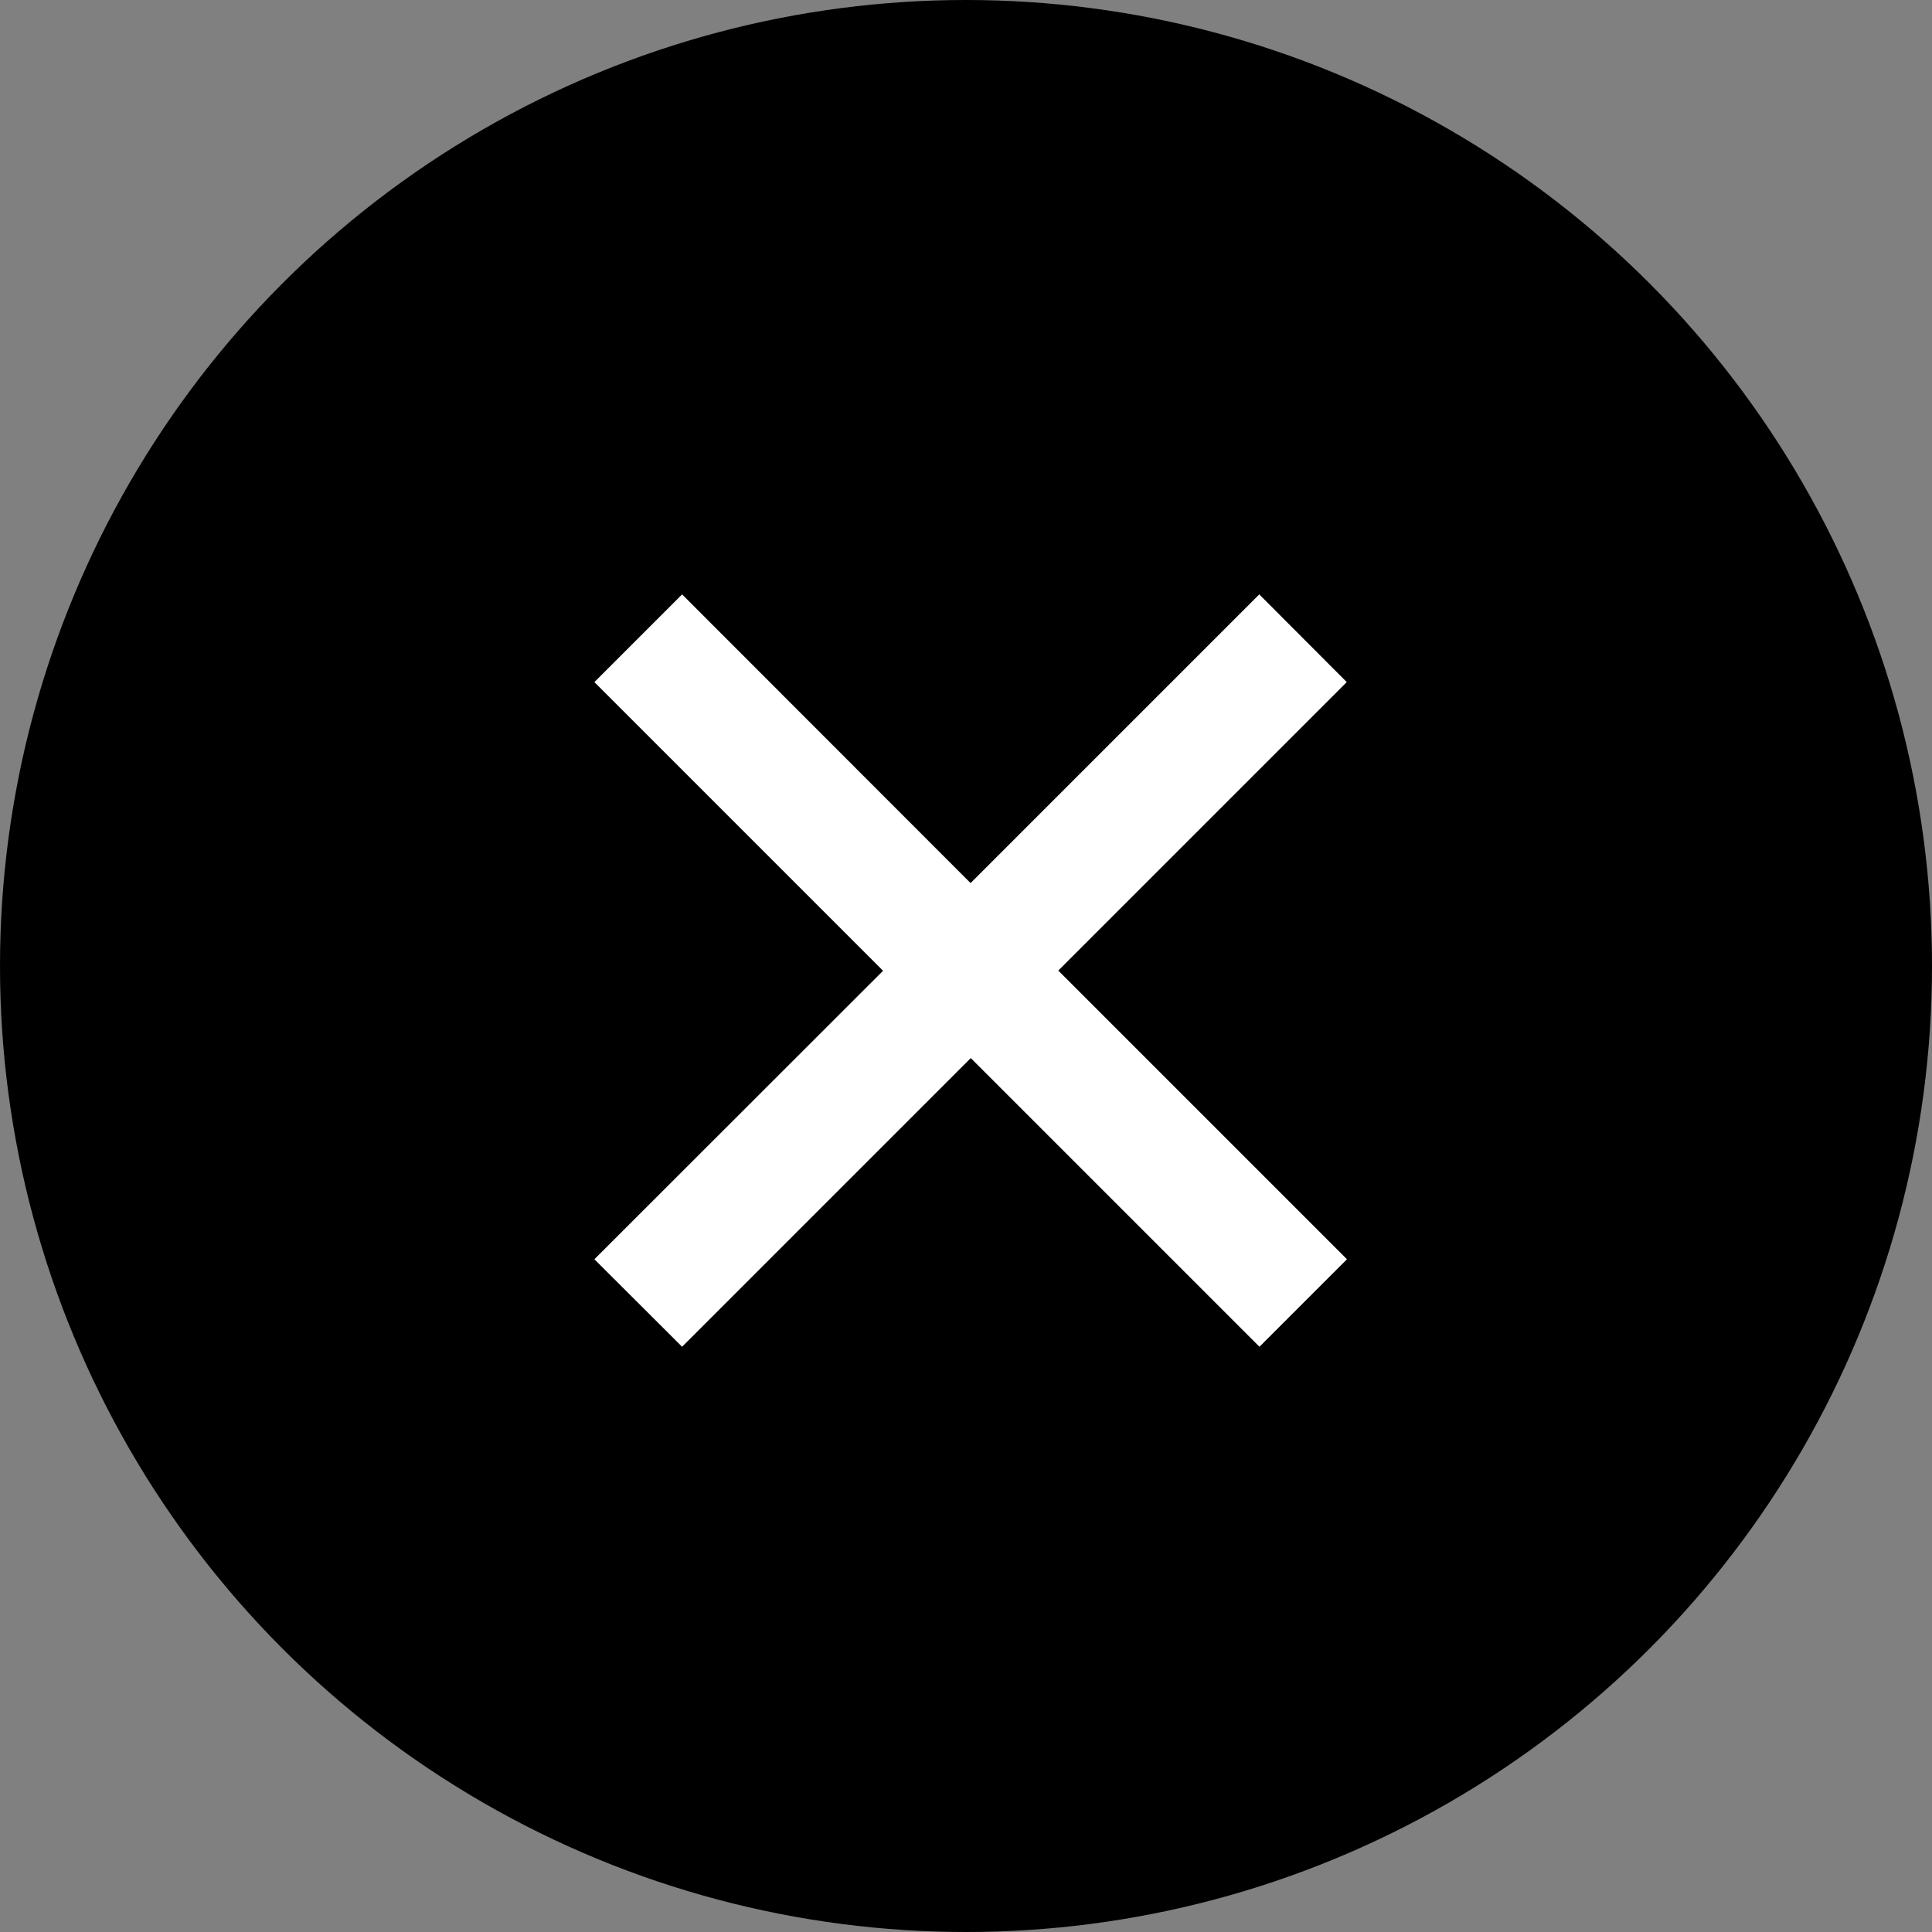 <svg xmlns="http://www.w3.org/2000/svg" width="38" height="38" viewBox="0 0 38 38">
  <rect x="0" y="0" width="38" height="38" fill="#808080" stroke="none"/>
  <g id="그룹_573" data-name="그룹 573" transform="translate(-1492 -67)">
    <g id="그룹_572" data-name="그룹 572">
      <circle id="타원_3" data-name="타원 3" cx="19" cy="19" r="19" transform="translate(1492 67)"/>
      <path id="close-sharp" d="M22.673,9.6,20.952,7.875l-5.678,5.678L9.6,7.875,7.875,9.6l5.678,5.678L7.875,20.952,9.6,22.673l5.678-5.678,5.678,5.678,1.721-1.721-5.678-5.678Z" transform="translate(1495.816 70.816)" fill="#fff"/>
    </g>
  </g>
</svg>
